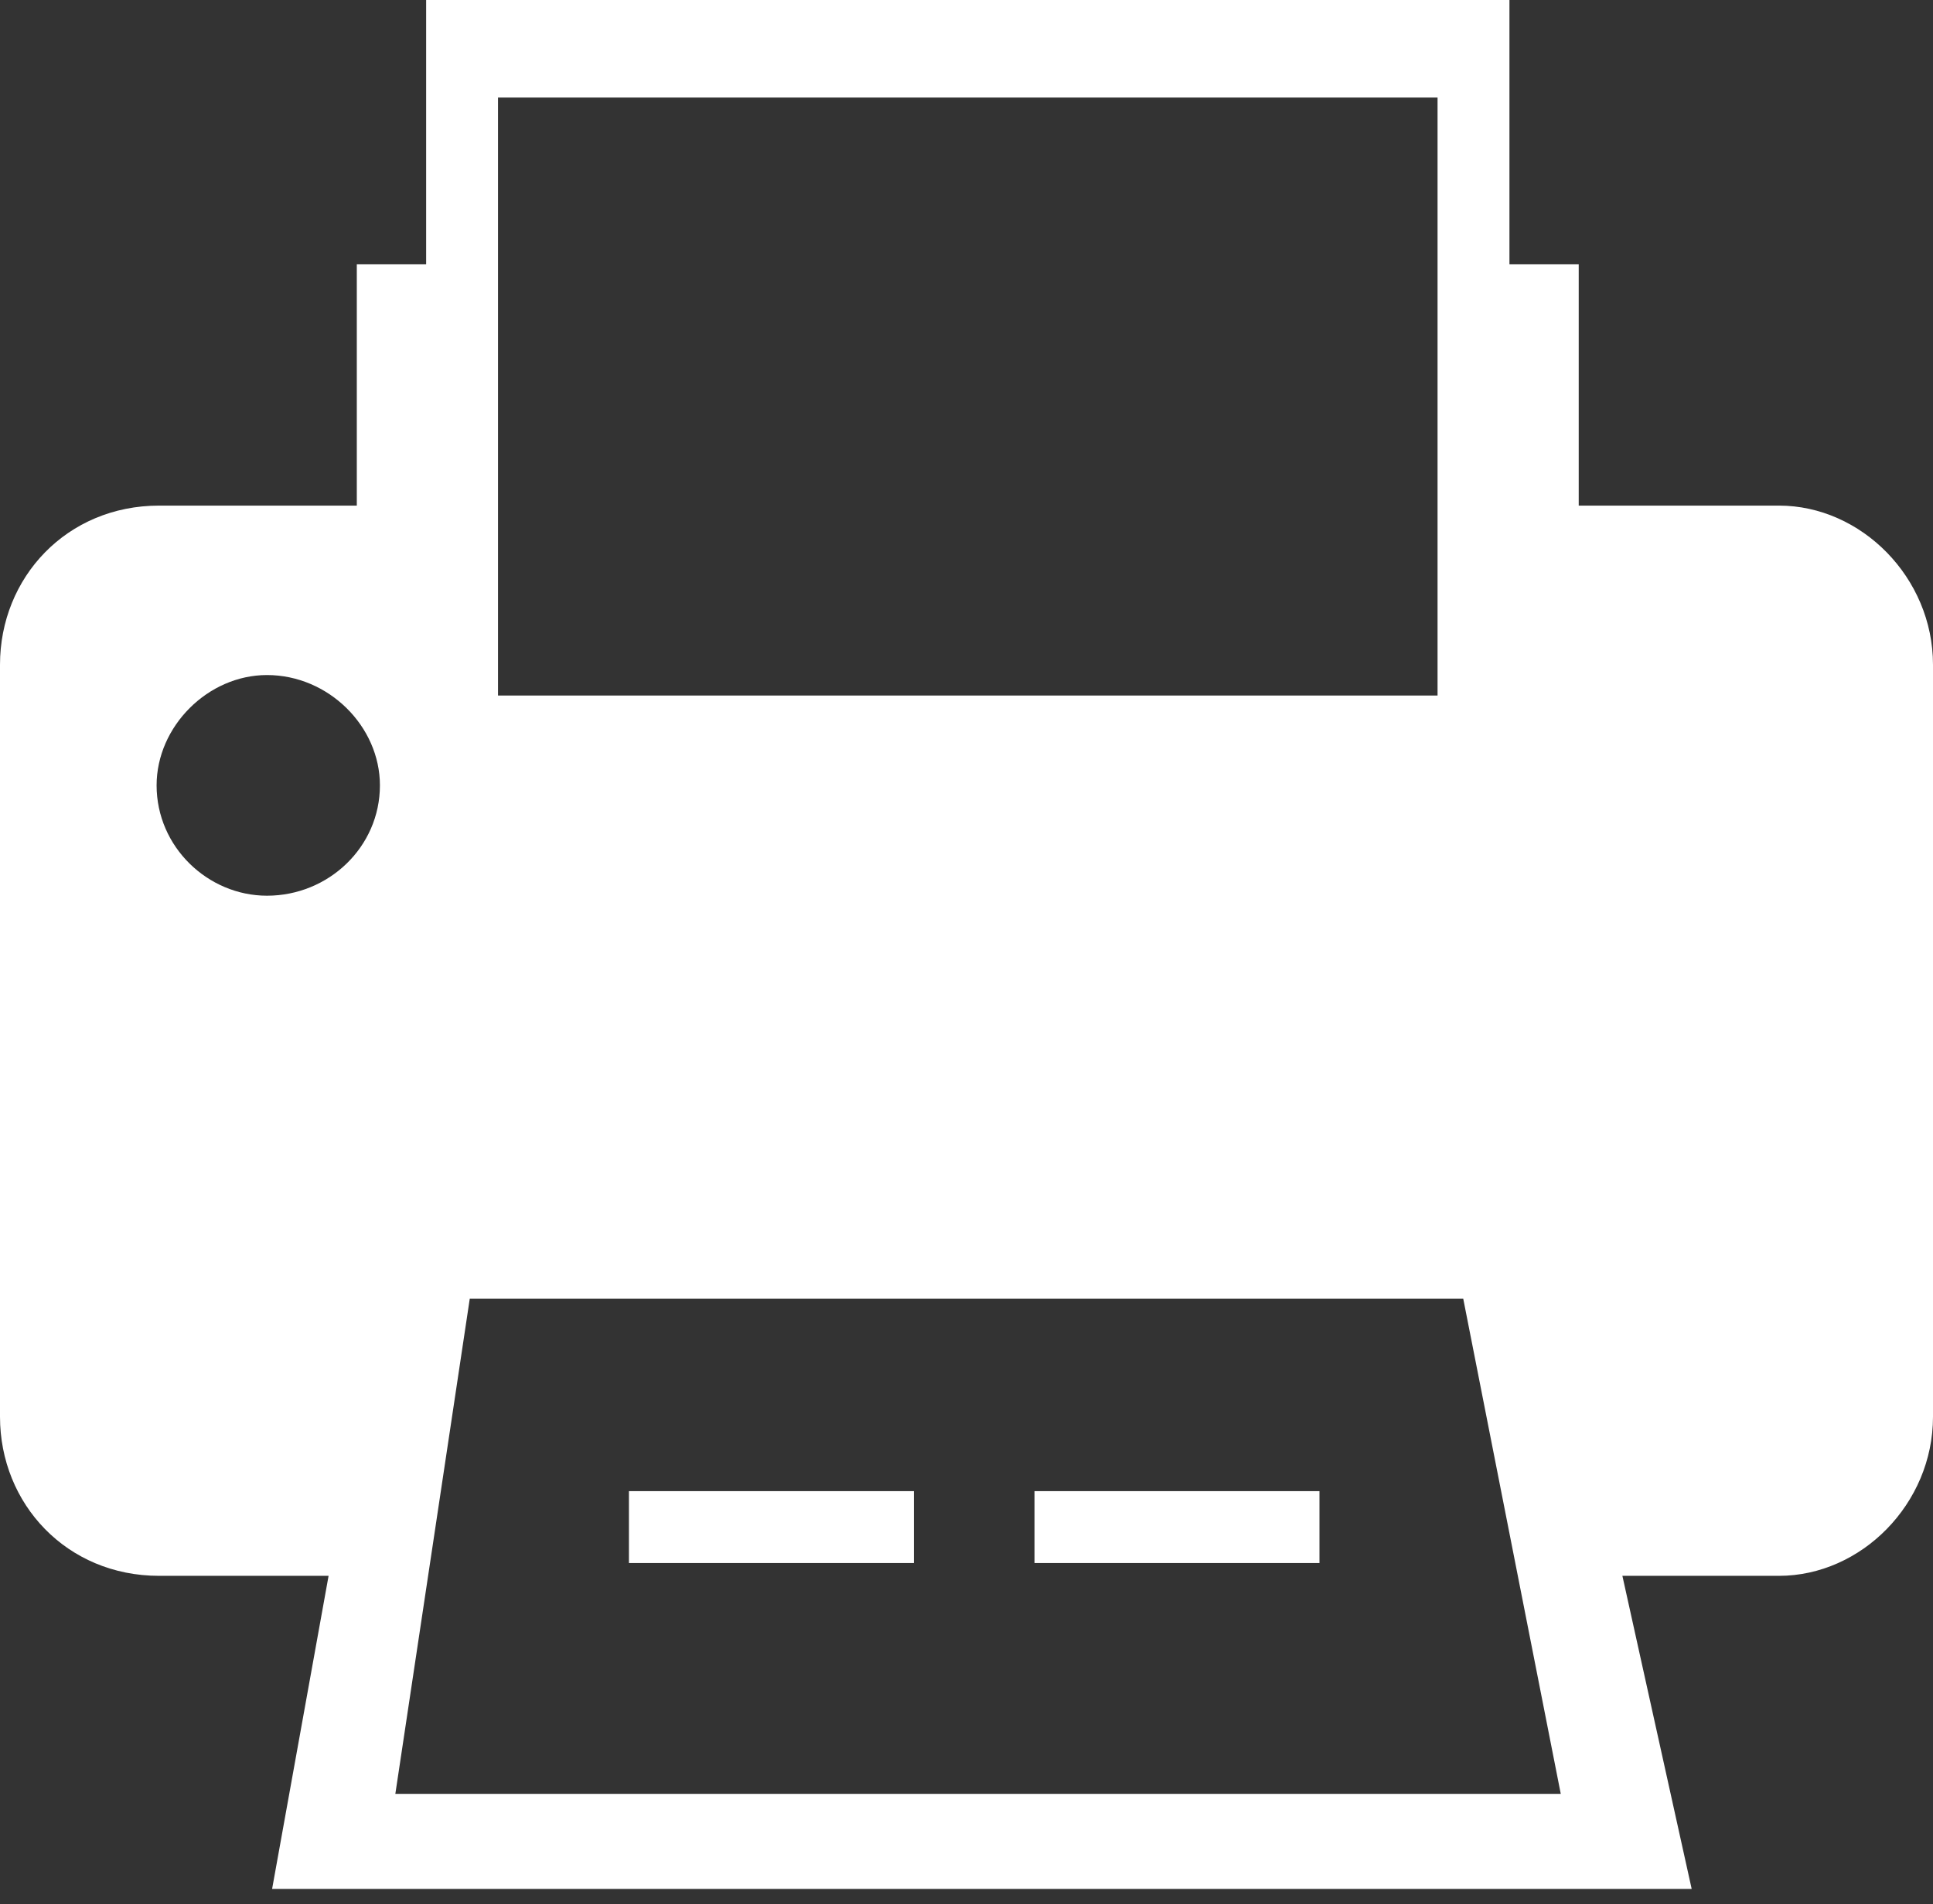 <?xml version="1.0" encoding="UTF-8"?>
<svg width="68px" height="67px" viewBox="0 0 68 67" version="1.1" xmlns="http://www.w3.org/2000/svg" xmlns:xlink="http://www.w3.org/1999/xlink">
    <rect x="0" y="0" width="68" height="67" fill="#333333" stroke="none"/>
    <!-- Generator: Sketch 63.1 (92452) - https://sketch.com -->
    <title>icon-fax</title>
    <desc>Created with Sketch.</desc>
    <g id="Page-1" stroke="none" stroke-width="1" fill="none" fill-rule="evenodd">
        <g id="icon-fax" fill="#FFFFFF" fill-rule="nonzero">
            <path d="M62.581,17.79 L55.537,17.79 L55.537,9.301 L53.1,9.301 L53.1,0 L14.991,0 L14.991,9.301 L12.552,9.301 L12.552,17.79 L5.599,17.79 C2.348,17.79 -1.42108547e-14,20.319 -1.42108547e-14,23.389 L-1.42108547e-14,49.848 C-1.42108547e-14,52.918 2.348,55.447 5.599,55.447 L11.559,55.447 L9.572,66.465 L59.511,66.465 L57.073,55.447 L62.581,55.447 C65.471,55.447 68,52.918 68,49.848 L68,23.39 C68,20.319 65.472,17.79 62.581,17.79 Z M17.519,3.432 L50.571,3.432 L50.571,24.473 L17.519,24.473 L17.519,3.432 Z M9.392,31.516 C7.315,31.516 5.509,29.801 5.509,27.634 C5.509,25.558 7.316,23.752 9.392,23.752 C11.559,23.752 13.365,25.559 13.365,27.634 C13.365,29.801 11.559,31.516 9.392,31.516 Z M13.907,63.122 L16.526,45.693 L51.474,45.693 L54.906,63.122 L13.907,63.122 Z M32.149,54.996 L22.125,54.996 L22.125,52.467 L32.149,52.467 L32.149,54.996 Z M46.417,54.996 L36.393,54.996 L36.393,52.467 L46.417,52.467 L46.417,54.996 Z" id="Shape"></path>
        </g>
    </g>
</svg>